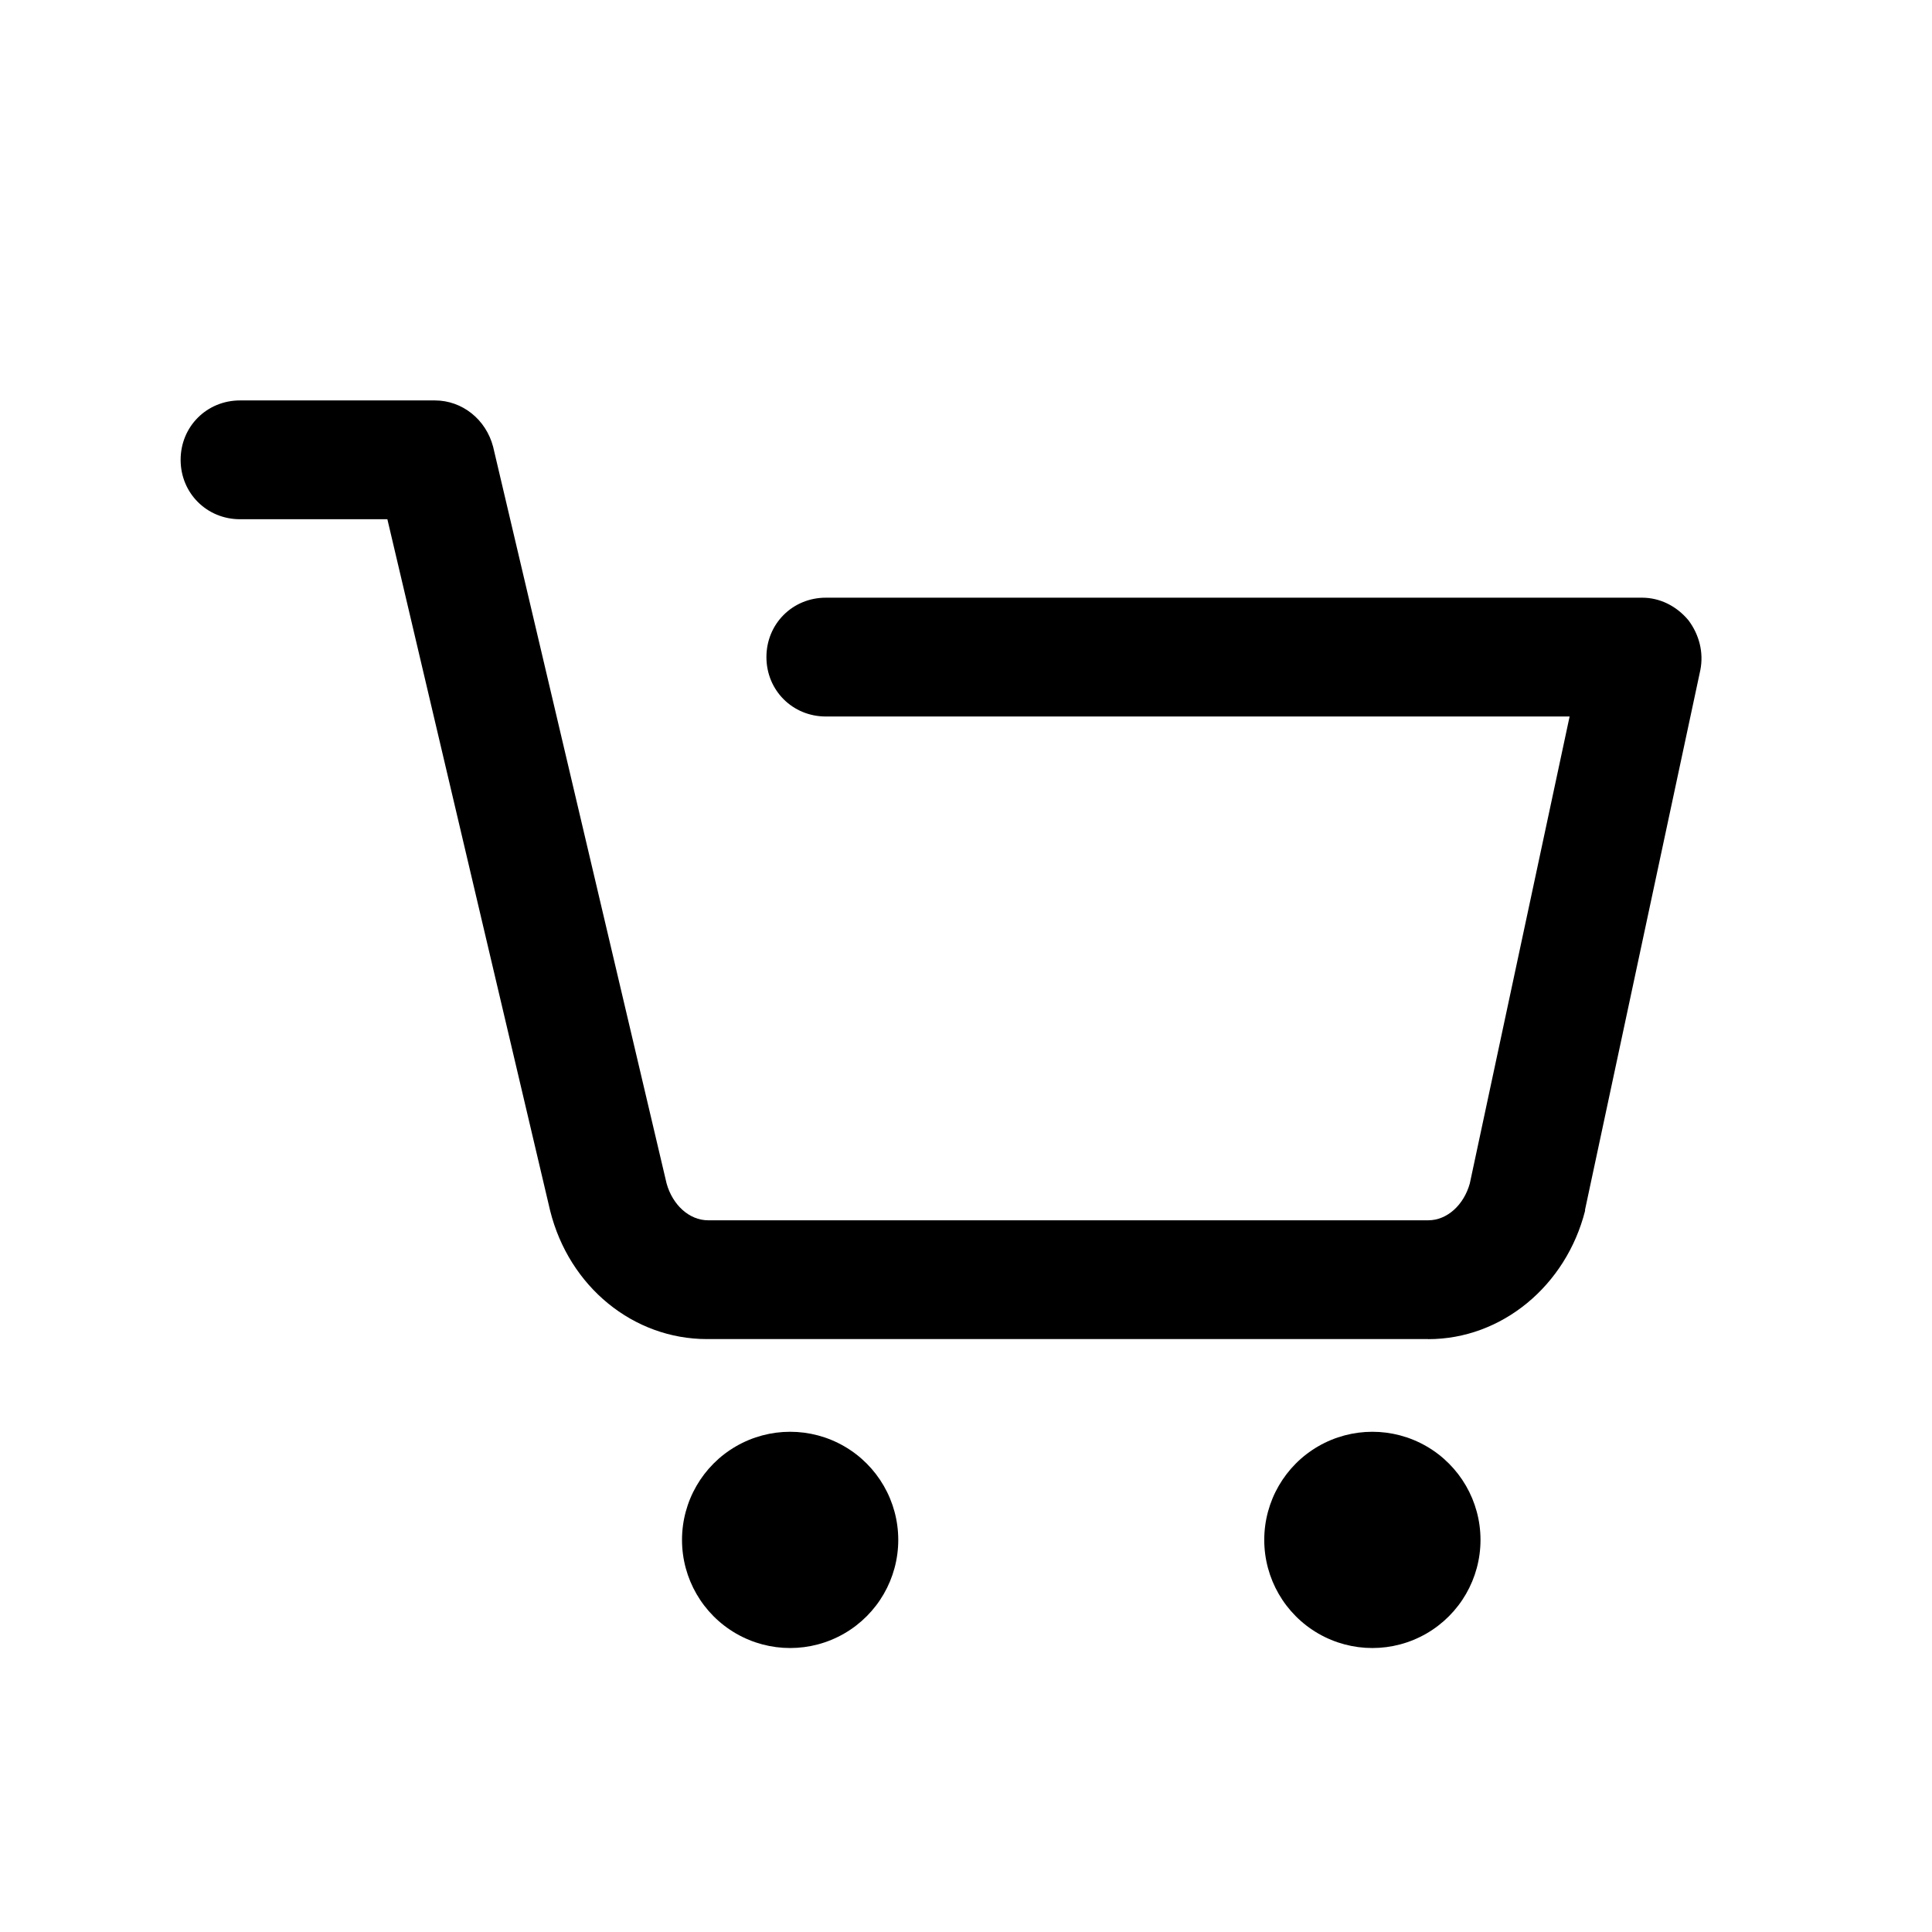 <?xml version="1.0" encoding="UTF-8"?>
<!-- The Best Svg Icon site in the world: iconSvg.co, Visit us! https://iconsvg.co -->
<svg fill="#000000" width="800px" height="800px" version="1.1" viewBox="144 144 512 512" xmlns="http://www.w3.org/2000/svg">
 <g>
  <path d="m522.49 498.87h-191.13c-19.523 0-36.527-13.855-41.562-34.008l-43.141-183.26h-39.047c-8.816 0-15.742-6.926-15.742-15.742s6.926-15.742 15.742-15.742h51.641c7.242 0 13.539 5.039 15.43 12.281l45.973 195.23c1.574 5.668 5.984 9.762 11.02 9.762h190.82c5.039 0 9.445-4.094 11.02-9.762l26.449-123.75h-197.11c-8.816 0-15.742-6.926-15.742-15.742 0-8.816 6.926-15.742 15.742-15.742h216.32c4.723 0 9.133 2.203 12.281 5.984 2.832 3.777 4.094 8.5 3.148 13.227l-30.543 142.96v0.316c-5.039 19.836-22.043 34.008-41.562 34.008z"/>
  <path d="m324.74 552.09c0 10.238 5.461 19.695 14.328 24.816 8.863 5.117 19.789 5.117 28.652 0 8.867-5.121 14.328-14.578 14.328-24.816 0-10.238-5.461-19.695-14.328-24.816-8.863-5.117-19.789-5.117-28.652 0-8.867 5.121-14.328 14.578-14.328 24.816z"/>
  <path d="m479.04 552.09c0 10.238 5.461 19.695 14.324 24.816 8.867 5.117 19.789 5.117 28.656 0 8.863-5.121 14.328-14.578 14.328-24.816 0-10.238-5.465-19.695-14.328-24.816-8.867-5.117-19.789-5.117-28.656 0-8.863 5.121-14.324 14.578-14.324 24.816z"/>
 </g>
</svg>